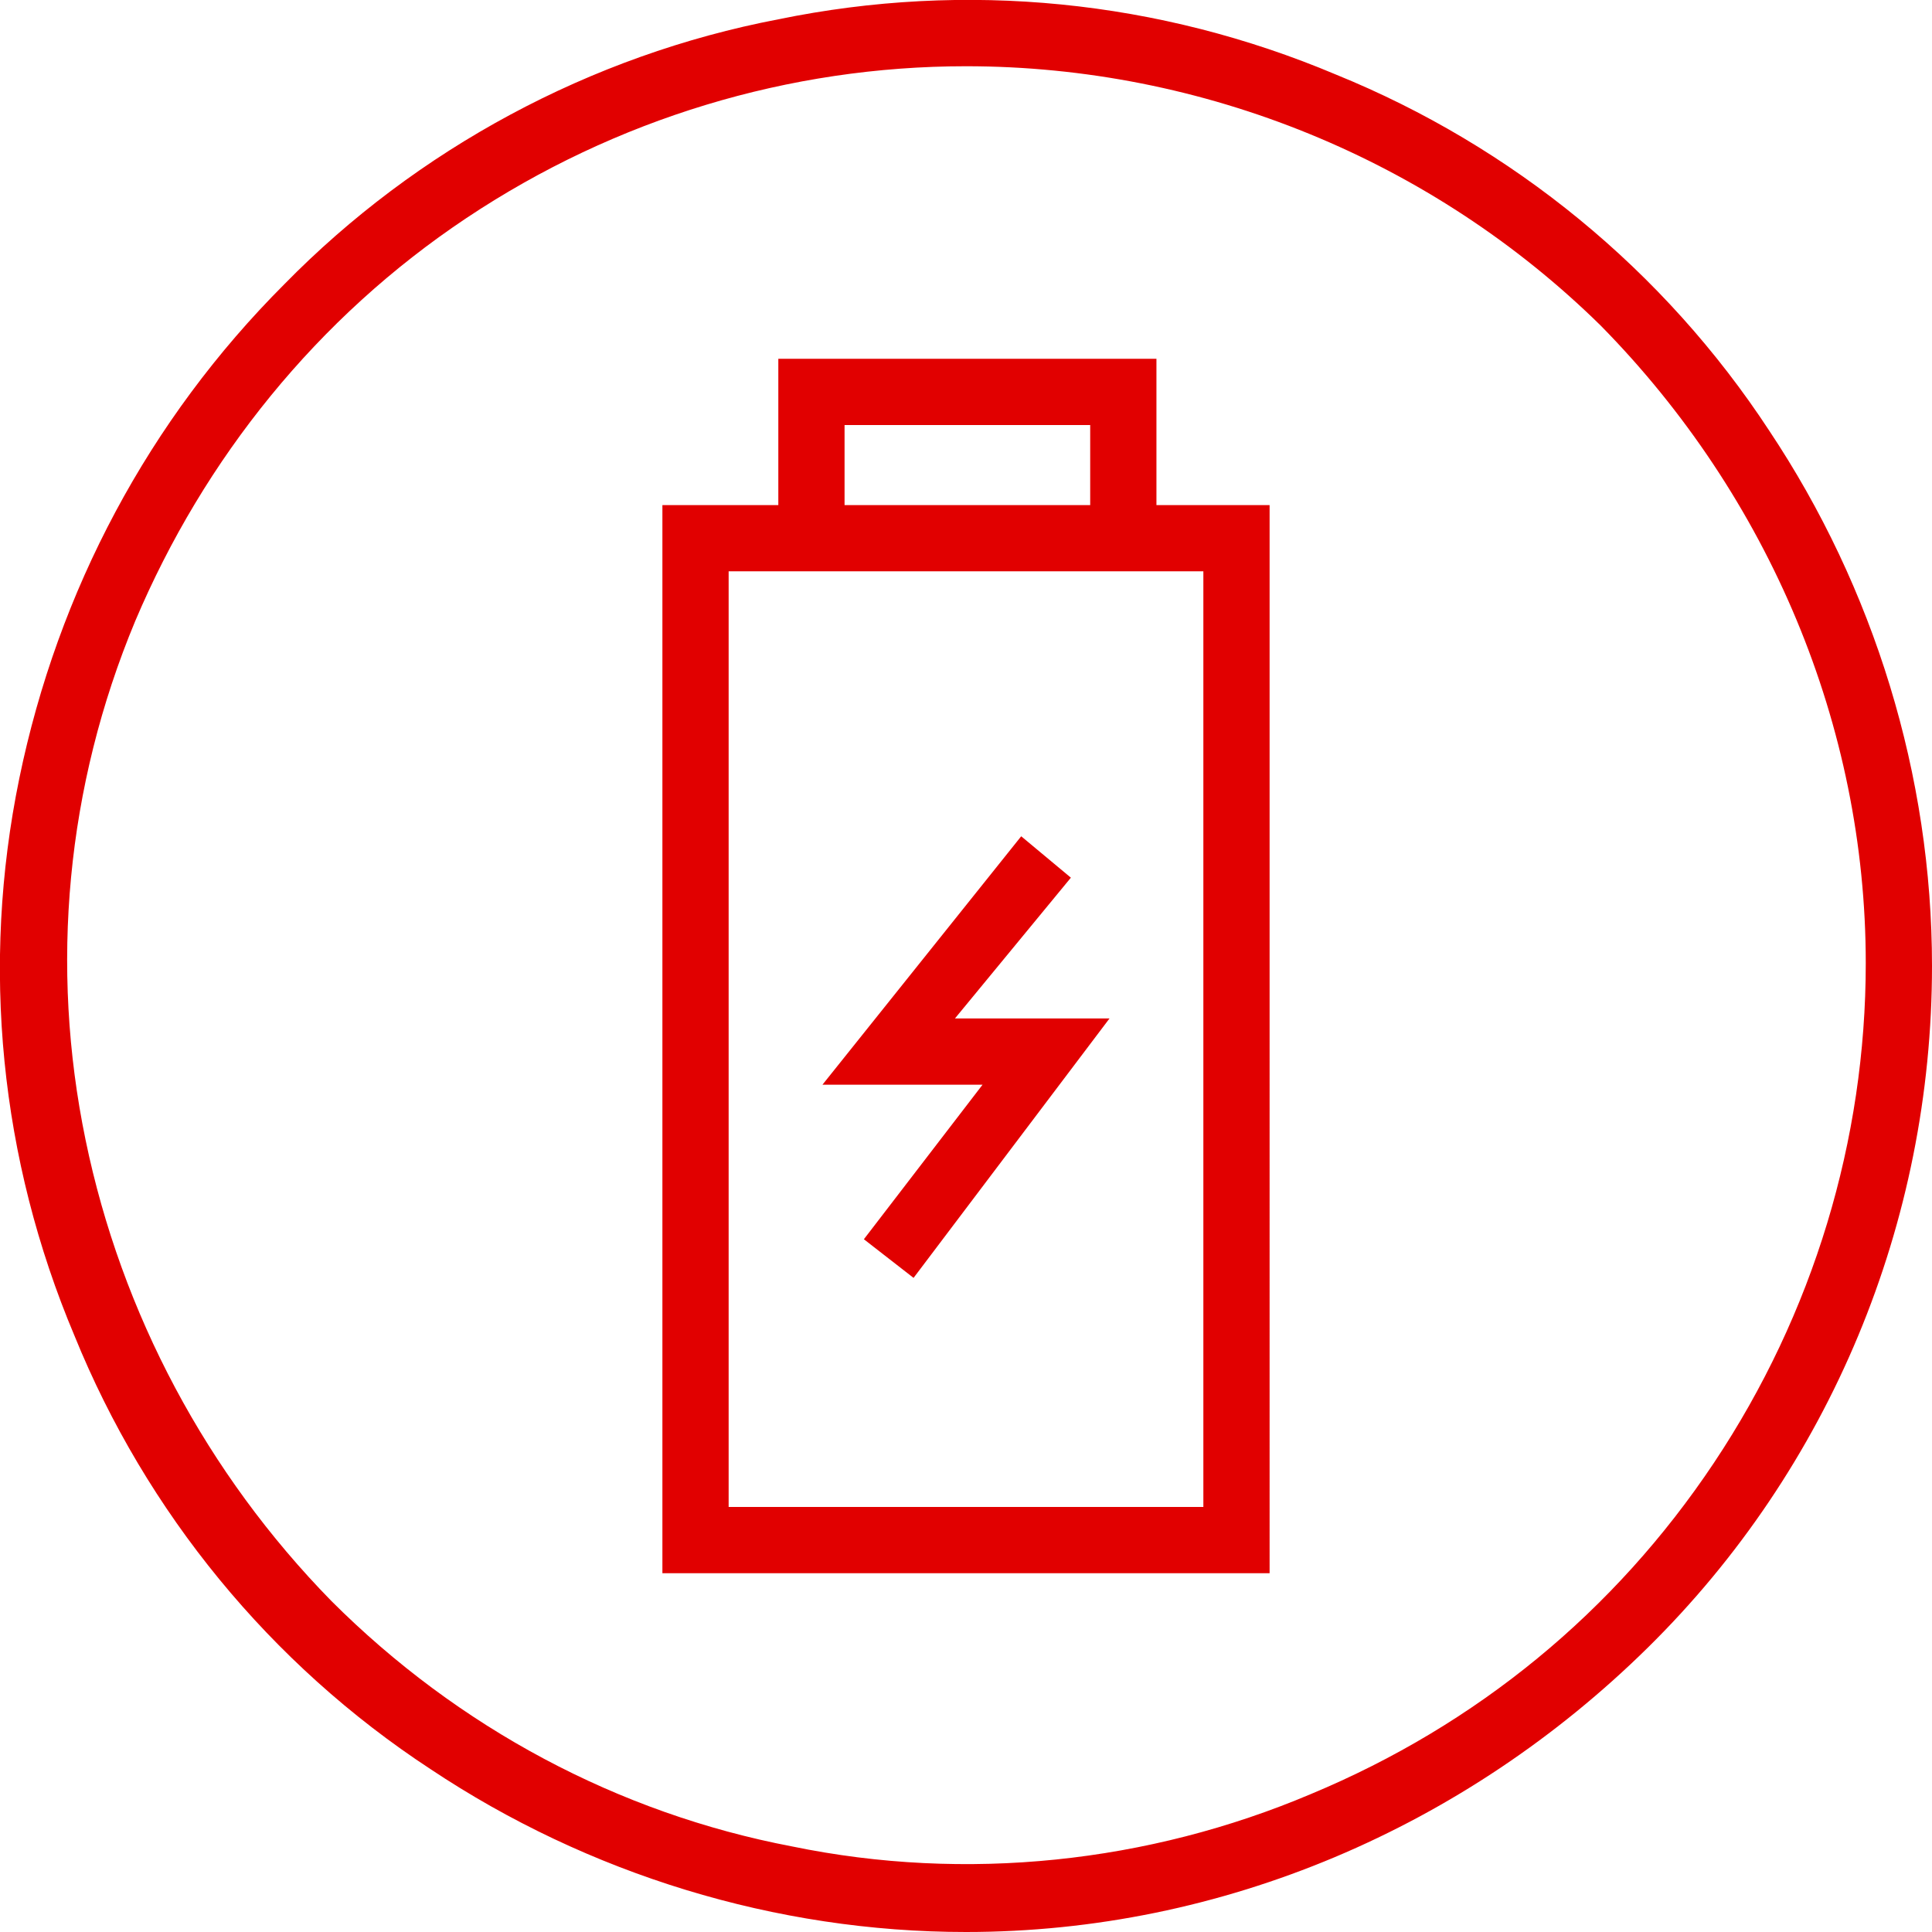 <?xml version="1.0" encoding="UTF-8"?> <!-- Generator: Adobe Illustrator 22.0.1, SVG Export Plug-In . SVG Version: 6.00 Build 0) --> <svg xmlns="http://www.w3.org/2000/svg" xmlns:xlink="http://www.w3.org/1999/xlink" id="Layer_1" x="0px" y="0px" viewBox="0 0 70 70" style="enable-background:new 0 0 70 70;" xml:space="preserve"> <style type="text/css"> .st0{fill:#E10000;} </style> <path class="st0" d="M41.9,18.3V13H28.2v5.3H24V57h22V18.3H41.9z M30.6,15.4h8.9v2.9h-8.9V15.4z M26.4,54.6V20.7h17.2v33.9 C43.6,54.6,26.4,54.6,26.4,54.6z M34.6,36.9l4.2-5.1L37,30.3l-7.2,9h5.8l-4.3,5.6l1.8,1.4l7.1-9.4H34.6L34.6,36.9z M23.9,23.9h-2.2 H23.9z M35,70c-6.9,0-13.7-2.1-19.4-5.9C9.8,60.3,5.3,54.8,2.7,48.4C0,42-0.7,35,0.7,28.2s4.7-13,9.6-17.9C15.1,5.4,21.4,2,28.2,0.7 C35-0.7,42,0,48.4,2.7c6.4,2.6,11.9,7.1,15.7,12.9C67.9,21.3,70,28.1,70,35c0,9.3-3.7,18.2-10.3,24.7S44.3,70,35,70z M35,2.4 c-6.4,0-12.7,1.9-18.1,5.5s-9.5,8.7-12,14.6c-2.5,6-3.1,12.5-1.8,18.8S7.5,53.4,12,58c4.6,4.6,10.4,7.7,16.7,8.9 c6.3,1.3,12.9,0.6,18.8-1.9c6-2.5,11-6.6,14.6-12s5.5-11.7,5.5-18.1c0-8.6-3.5-16.9-9.6-23.1C51.9,5.8,43.6,2.4,35,2.4z"></path> </svg> 